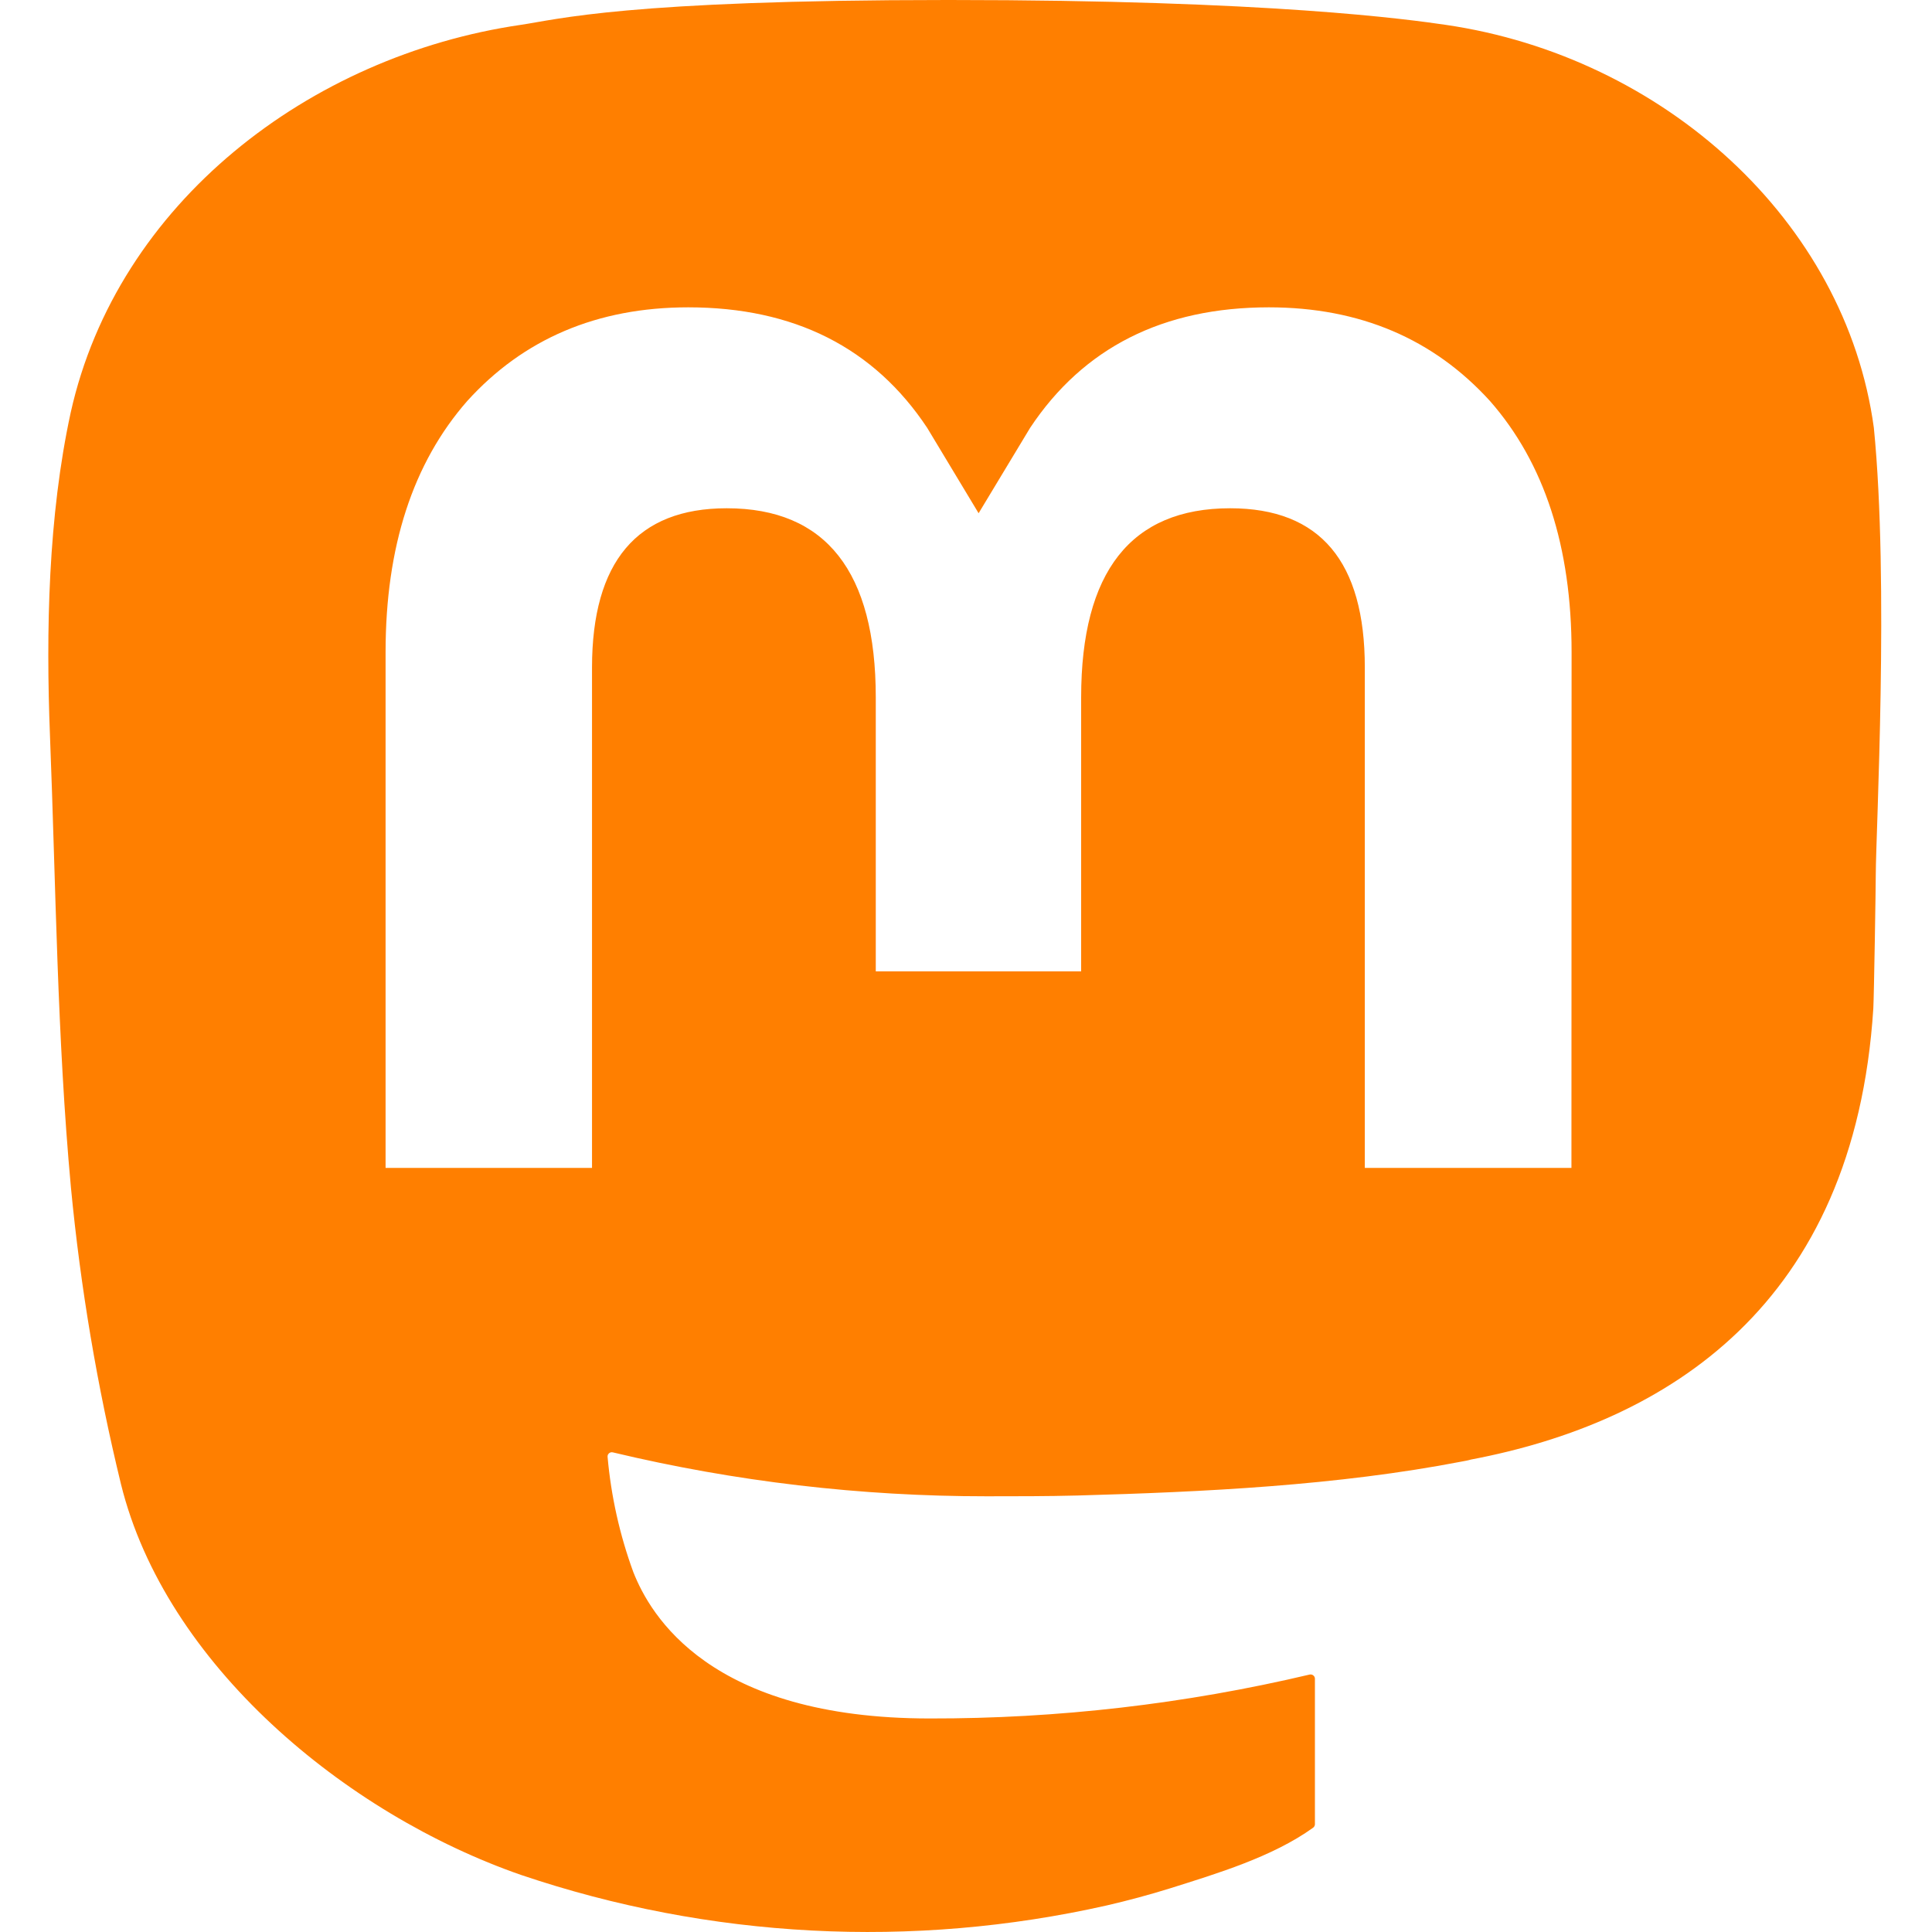 <?xml version="1.0" encoding="UTF-8"?>
<svg width="40px" height="40px" viewBox="0 0 40 40" version="1.1" xmlns="http://www.w3.org/2000/svg" xmlns:xlink="http://www.w3.org/1999/xlink">
    <title>mastodon</title>
    <g id="mastodon" stroke="none" stroke-width="1" fill="none" fill-rule="evenodd">
        <path d="M38.796,8.856 C38.211,4.558 34.424,1.171 29.935,0.515 C29.178,0.404 26.309,7.10542736e-15 19.662,7.10542736e-15 L19.612,7.10542736e-15 C12.963,7.10542736e-15 11.537,0.404 10.779,0.515 C6.415,1.153 2.43,4.196 1.463,8.545 C0.998,10.686 0.949,13.061 1.035,15.239 C1.158,18.362 1.182,21.48 1.469,24.591 C1.667,26.657 2.013,28.707 2.504,30.725 C3.423,34.452 7.143,37.553 10.789,38.819 C14.691,40.138 18.888,40.357 22.91,39.451 C23.352,39.349 23.79,39.231 24.222,39.097 C25.198,38.789 26.344,38.446 27.185,37.842 C27.197,37.834 27.206,37.823 27.213,37.81 C27.22,37.798 27.224,37.784 27.224,37.77 L27.224,34.755 C27.224,34.742 27.221,34.729 27.215,34.717 C27.209,34.705 27.2,34.695 27.189,34.687 C27.179,34.678 27.167,34.673 27.154,34.67 C27.14,34.667 27.127,34.667 27.114,34.67 C24.537,35.279 21.897,35.584 19.248,35.579 C14.689,35.579 13.463,33.439 13.112,32.548 C12.83,31.778 12.651,30.975 12.579,30.159 C12.578,30.146 12.581,30.132 12.586,30.119 C12.592,30.107 12.601,30.096 12.611,30.087 C12.622,30.078 12.635,30.072 12.648,30.069 C12.662,30.066 12.676,30.067 12.689,30.07 C15.223,30.675 17.82,30.98 20.426,30.979 C21.053,30.979 21.678,30.979 22.305,30.963 C24.926,30.89 27.689,30.757 30.268,30.259 C30.332,30.247 30.397,30.236 30.452,30.219 C34.52,29.447 38.391,27.021 38.785,20.88 C38.799,20.638 38.836,18.348 38.836,18.097 C38.838,17.244 39.114,12.048 38.796,8.856 Z M32.535,24.18 L28.257,24.18 L28.257,13.817 C28.257,11.635 27.338,10.523 25.469,10.523 C23.413,10.523 22.384,11.839 22.384,14.439 L22.384,20.111 L18.132,20.111 L18.132,14.439 C18.132,11.839 17.101,10.523 15.046,10.523 C13.187,10.523 12.259,11.635 12.257,13.817 L12.257,24.18 L7.983,24.18 L7.983,13.503 C7.983,11.321 8.547,9.588 9.673,8.303 C10.834,7.021 12.358,6.363 14.25,6.363 C16.439,6.363 18.094,7.196 19.197,8.859 L20.261,10.626 L21.327,8.859 C22.43,7.196 24.084,6.363 26.27,6.363 C28.16,6.363 29.684,7.021 30.849,8.303 C31.975,9.586 32.538,11.32 32.538,13.503 L32.535,24.18 Z" id="Shape" fill="#FF7F00" fill-rule="nonzero"></path>
    </g>
</svg>